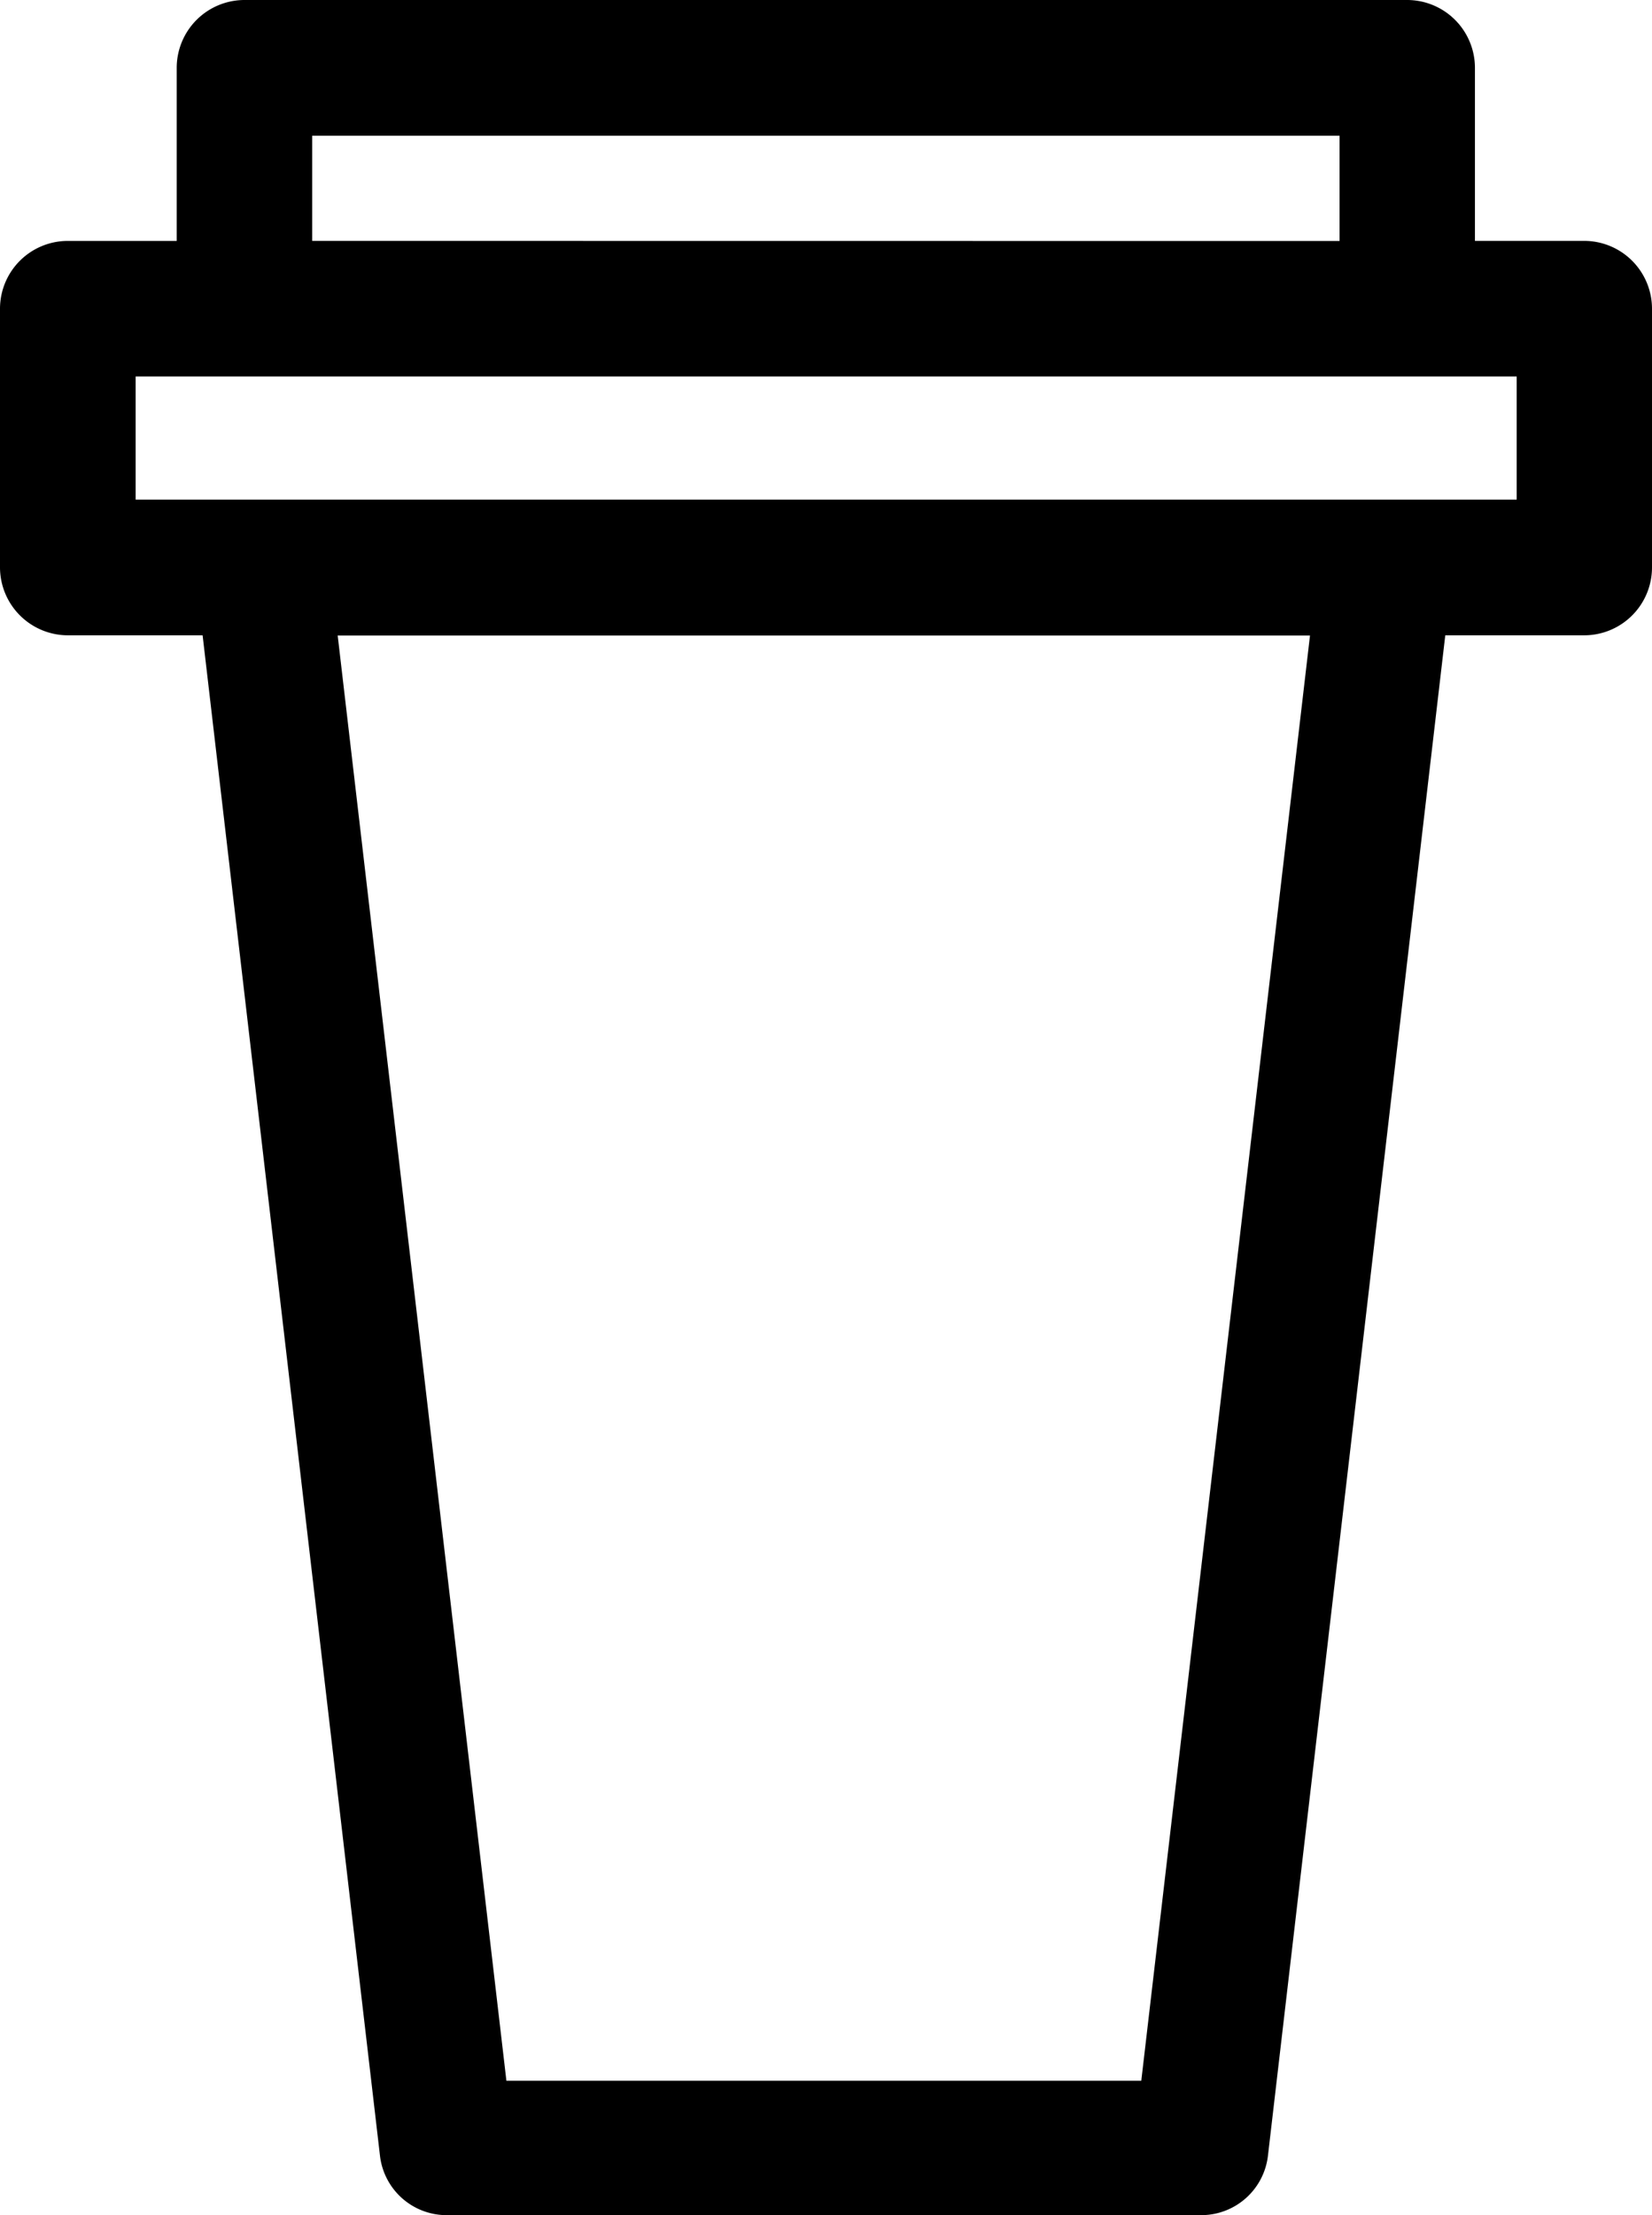 <svg xmlns="http://www.w3.org/2000/svg" width="42.106" height="56.423" viewBox="0 0 42.106 56.423">
  <g id="Grupo_17881" data-name="Grupo 17881" transform="translate(876.148 -7404.641)">
    <path id="Trazado_26106" data-name="Trazado 26106" d="M601.262,267.679h-2.786V263.27a1.729,1.729,0,0,0-1.727-1.727H567.113a1.729,1.729,0,0,0-1.726,1.728v4.409h-2.778a1.728,1.728,0,0,0-1.726,1.726V276a1.733,1.733,0,0,0,1.716,1.726h3.448l4.521,38.731a1.71,1.71,0,0,0,1.7,1.512H591.5a1.712,1.712,0,0,0,1.7-1.512l4.52-38.731h3.543A1.729,1.729,0,0,0,602.989,276v-6.59A1.729,1.729,0,0,0,601.262,267.679Zm-6.99,10.053-4.3,36.813H573.79l-4.3-36.813ZM568.84,267.679V265h26.186v2.682Zm30.7,3.454v3.137h-35.2v-3.137Z" transform="translate(-1437.031 7143.098)"/>
  </g>
</svg>
